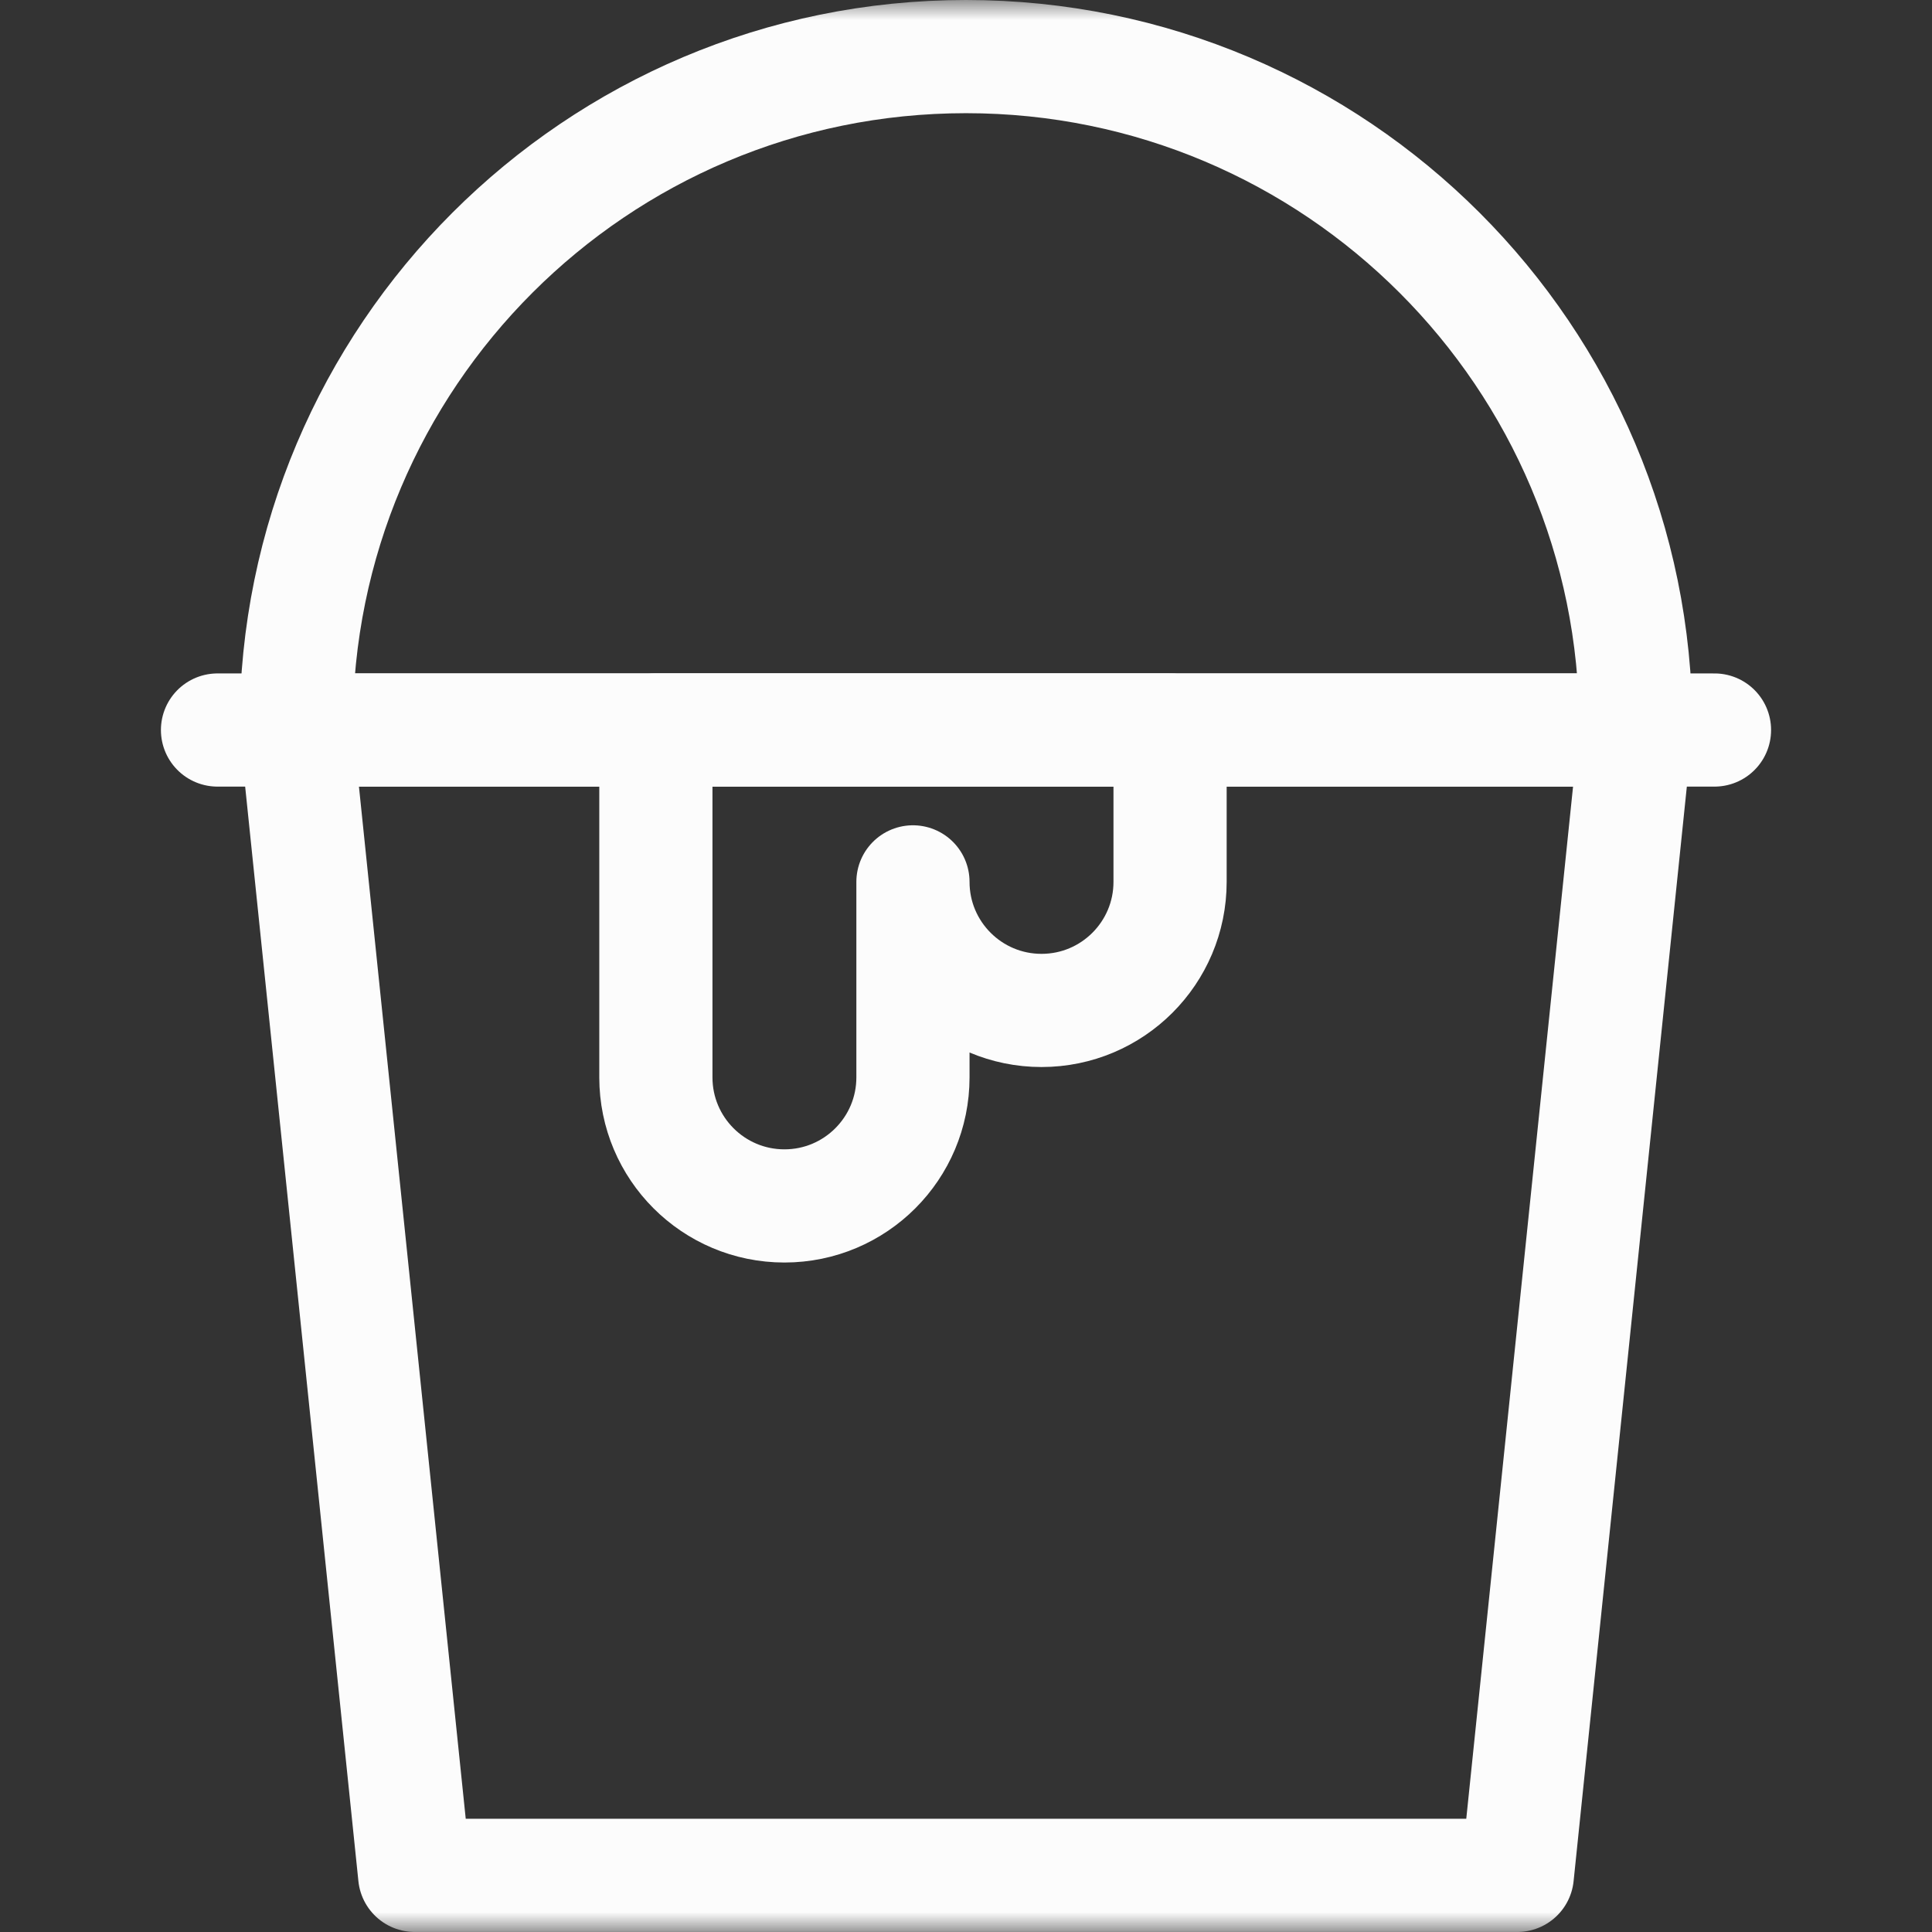 <svg width="48" height="48" viewBox="0 0 48 48" fill="none" xmlns="http://www.w3.org/2000/svg">
<rect x="0" y="0" width="48" height="48" fill="#333333" stroke="none"/>
<g clip-path="url(#clip0_1581_7593)">
<mask id="mask0_1581_7593" style="mask-type:luminance" maskUnits="userSpaceOnUse" x="0" y="-1" width="48" height="49">
<path d="M0 -0H48V47.999H0V-0Z" fill="white"/>
</mask>
<g mask="url(#mask0_1581_7593)">
<path d="M37.697 46.593H10.303L7.359 18.137H40.641L37.697 46.593Z" stroke="#FCFCFC" stroke-width="2.812" stroke-miterlimit="10" stroke-linejoin="round"/>
<path d="M5.404 18.137H42.596" stroke="#FCFCFC" stroke-width="2.812" stroke-miterlimit="10" stroke-linecap="round" stroke-linejoin="round"/>
<path d="M7.359 18.137V18.047C7.359 8.857 14.809 1.406 24 1.406H24C33.191 1.406 40.641 8.857 40.641 18.047V18.137" stroke="#FCFCFC" stroke-width="2.812" stroke-miterlimit="10" stroke-linejoin="round"/>
<path d="M22.682 18.137H16.295V26.767C16.295 28.531 17.725 29.961 19.489 29.961C21.253 29.961 22.682 28.531 22.682 26.767V21.91C22.682 23.674 24.112 25.104 25.876 25.104C27.64 25.104 29.07 23.674 29.07 21.91V18.137H22.682Z" stroke="#FCFCFC" stroke-width="2.812" stroke-miterlimit="10" stroke-linejoin="round"/>
</g>
</g>
<defs>
<clipPath id="clip0_1581_7593">
<rect width="48" height="48" fill="white"/>
</clipPath>
</defs>
</svg>
